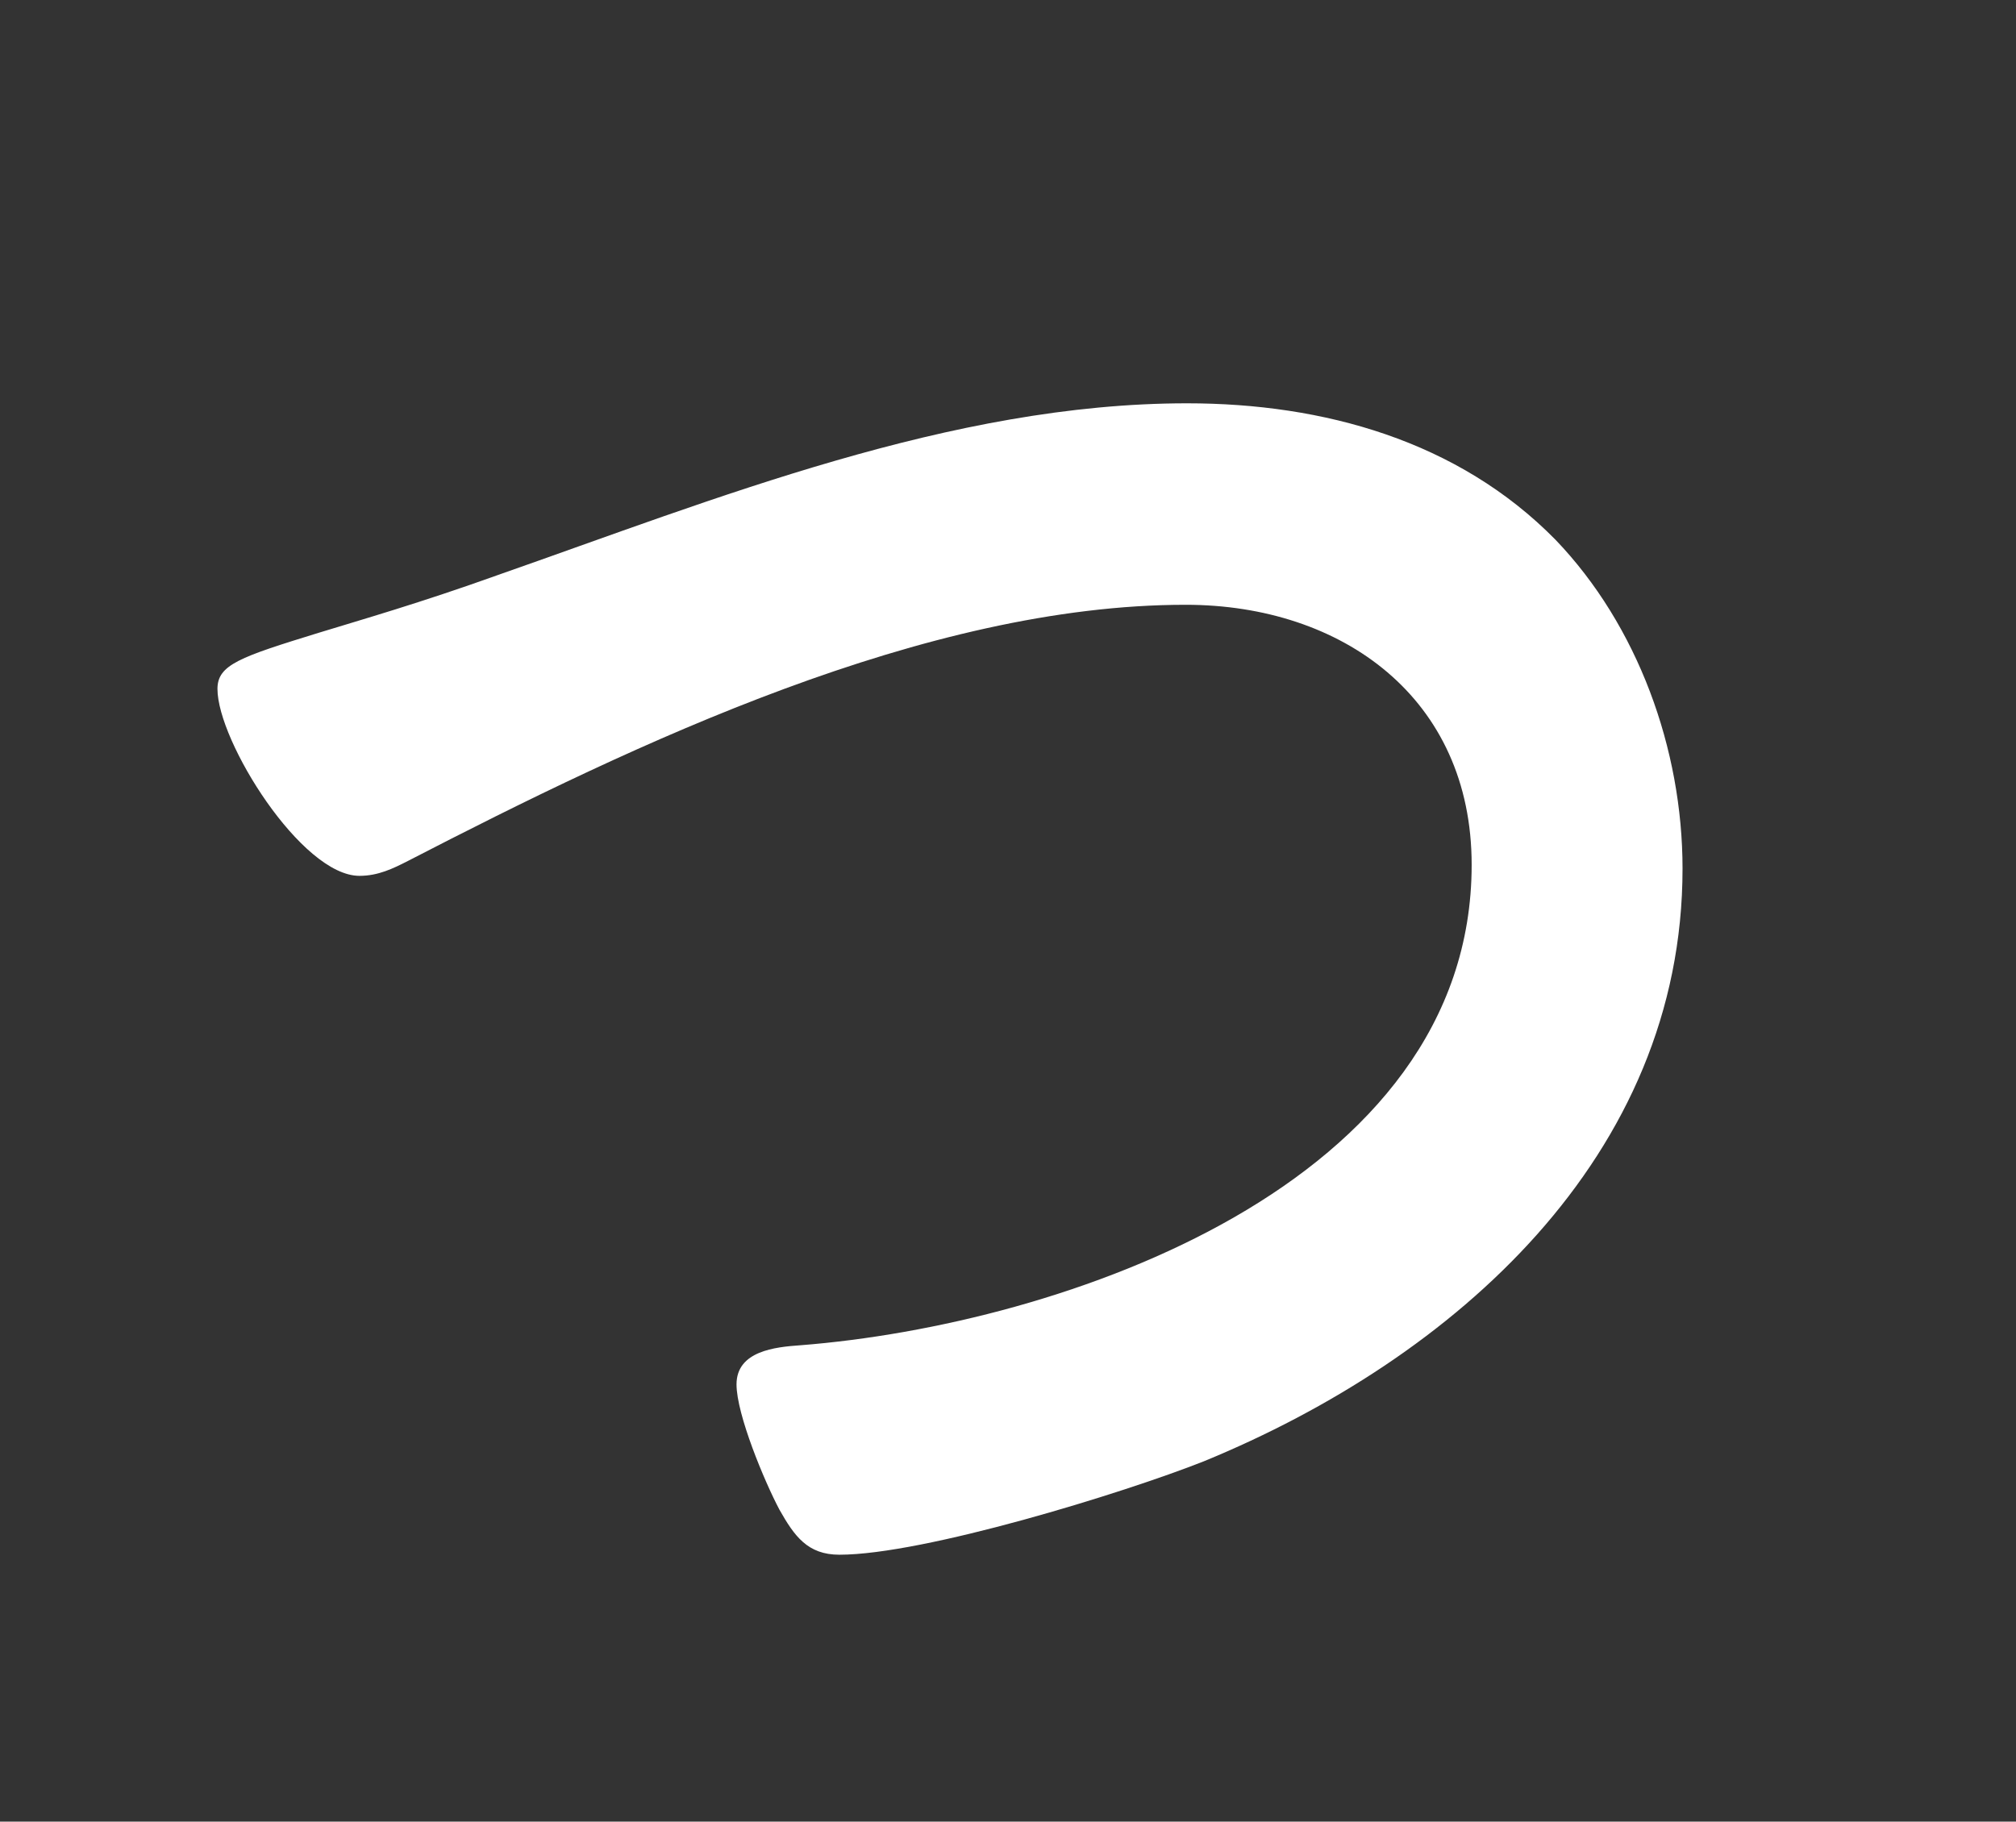 <svg id="_イヤー_2" xmlns="http://www.w3.org/2000/svg" width="58.22" height="52.62" viewBox="0 0 58.22 52.62"><rect x="0" y="0" width="58.22" height="52.62" fill="#333333" stroke="none"/><g id="_イヤー_1-2"><path d="M14.35 16.62c6.32-2.21 13.12-4.97 19.93-4.97 3.94 0 7.83 1.08 10.64 3.94 2.38 2.48 3.67 6.05 3.67 9.5 0 8.32-6.59 14.15-13.82 17.12-2.32.92-8.1 2.7-10.53 2.7-.92 0-1.3-.54-1.73-1.3-.43-.81-1.24-2.75-1.24-3.62 0-.97 1.13-1.08 1.84-1.13 7.56-.59 19.39-4.64 19.39-13.88 0-4.81-3.73-7.51-8.26-7.51-7.51 0-15.88 4-22.46 7.4-.43.22-.86.43-1.4.43-1.67 0-4.1-3.89-4.1-5.4 0-.7.65-.92 2.92-1.62 1.24-.38 2.92-.86 5.18-1.67z" fill="#fff"/><path fill="none" d="M0 0h58.22v52.62H0z"/></g></svg>